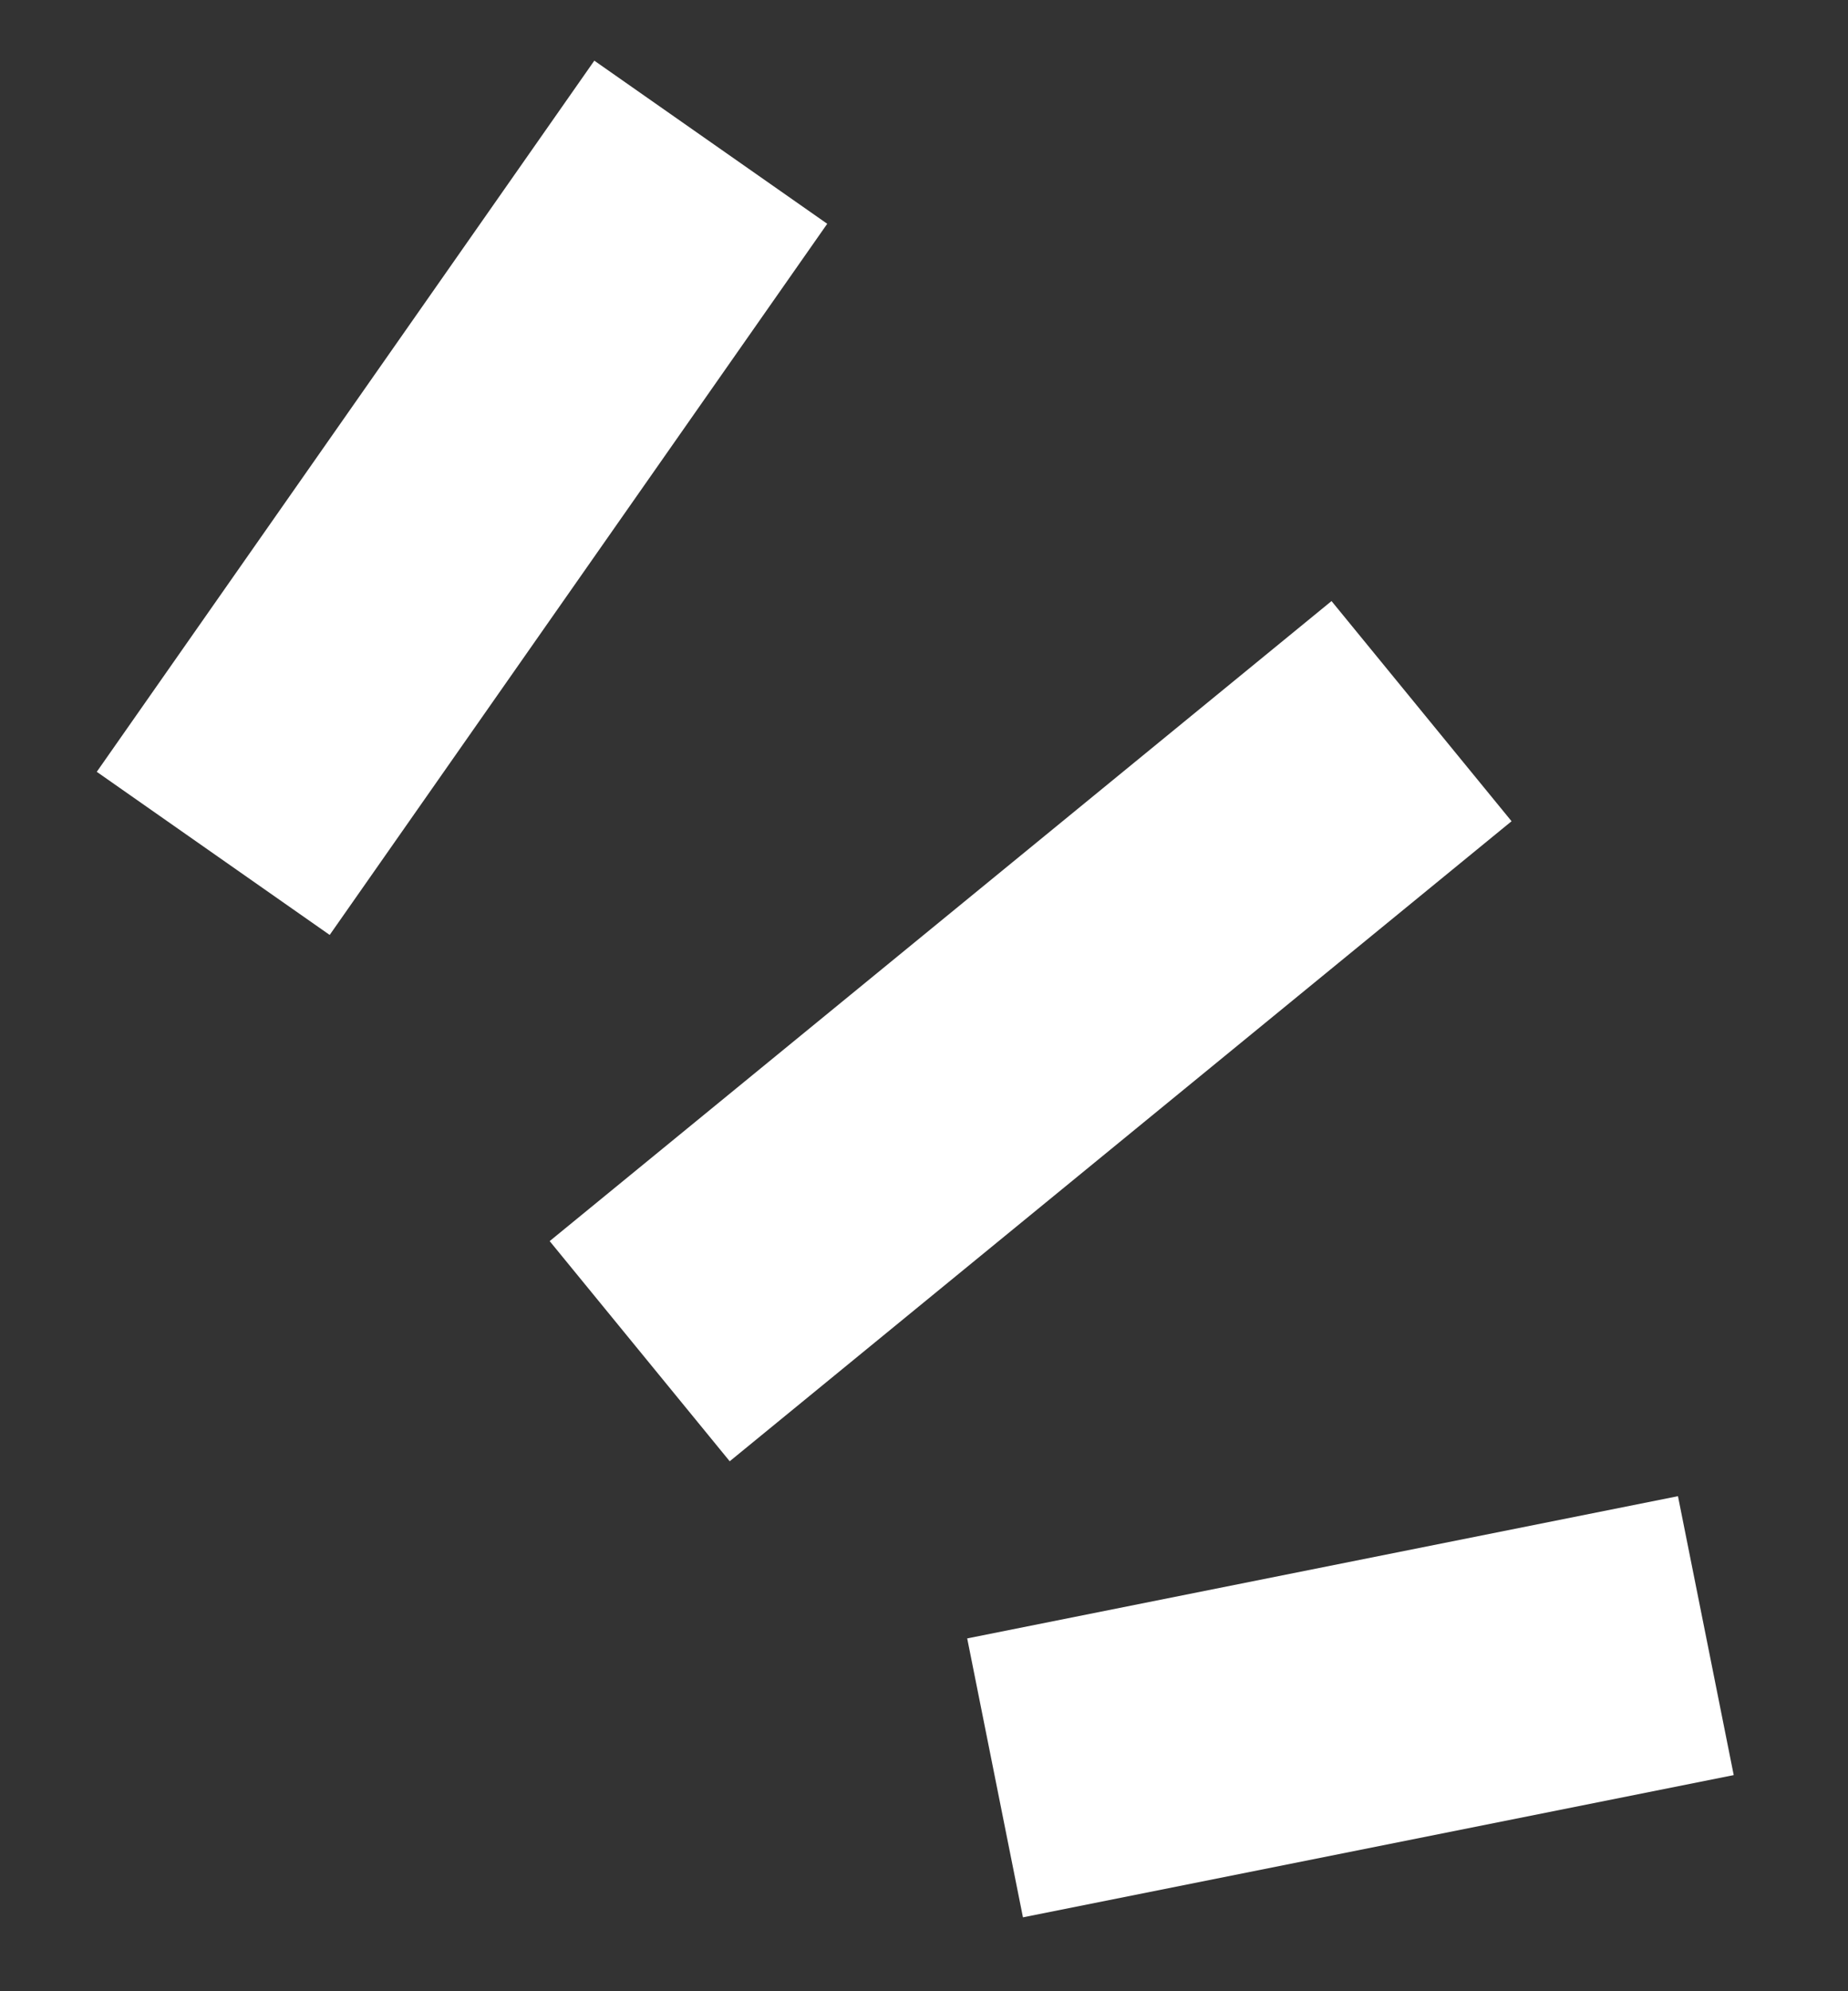 <svg width="13" height="14" viewBox="0 0 13 14" fill="none" xmlns="http://www.w3.org/2000/svg">
<rect x="0" y="0" width="13" height="14" fill="#333333" stroke="none"/>
<path d="M1.5 6L5 1M4.5 9.5L10 5M7 12.5L12 11.5" stroke="white" stroke-width="2"/>
</svg>
